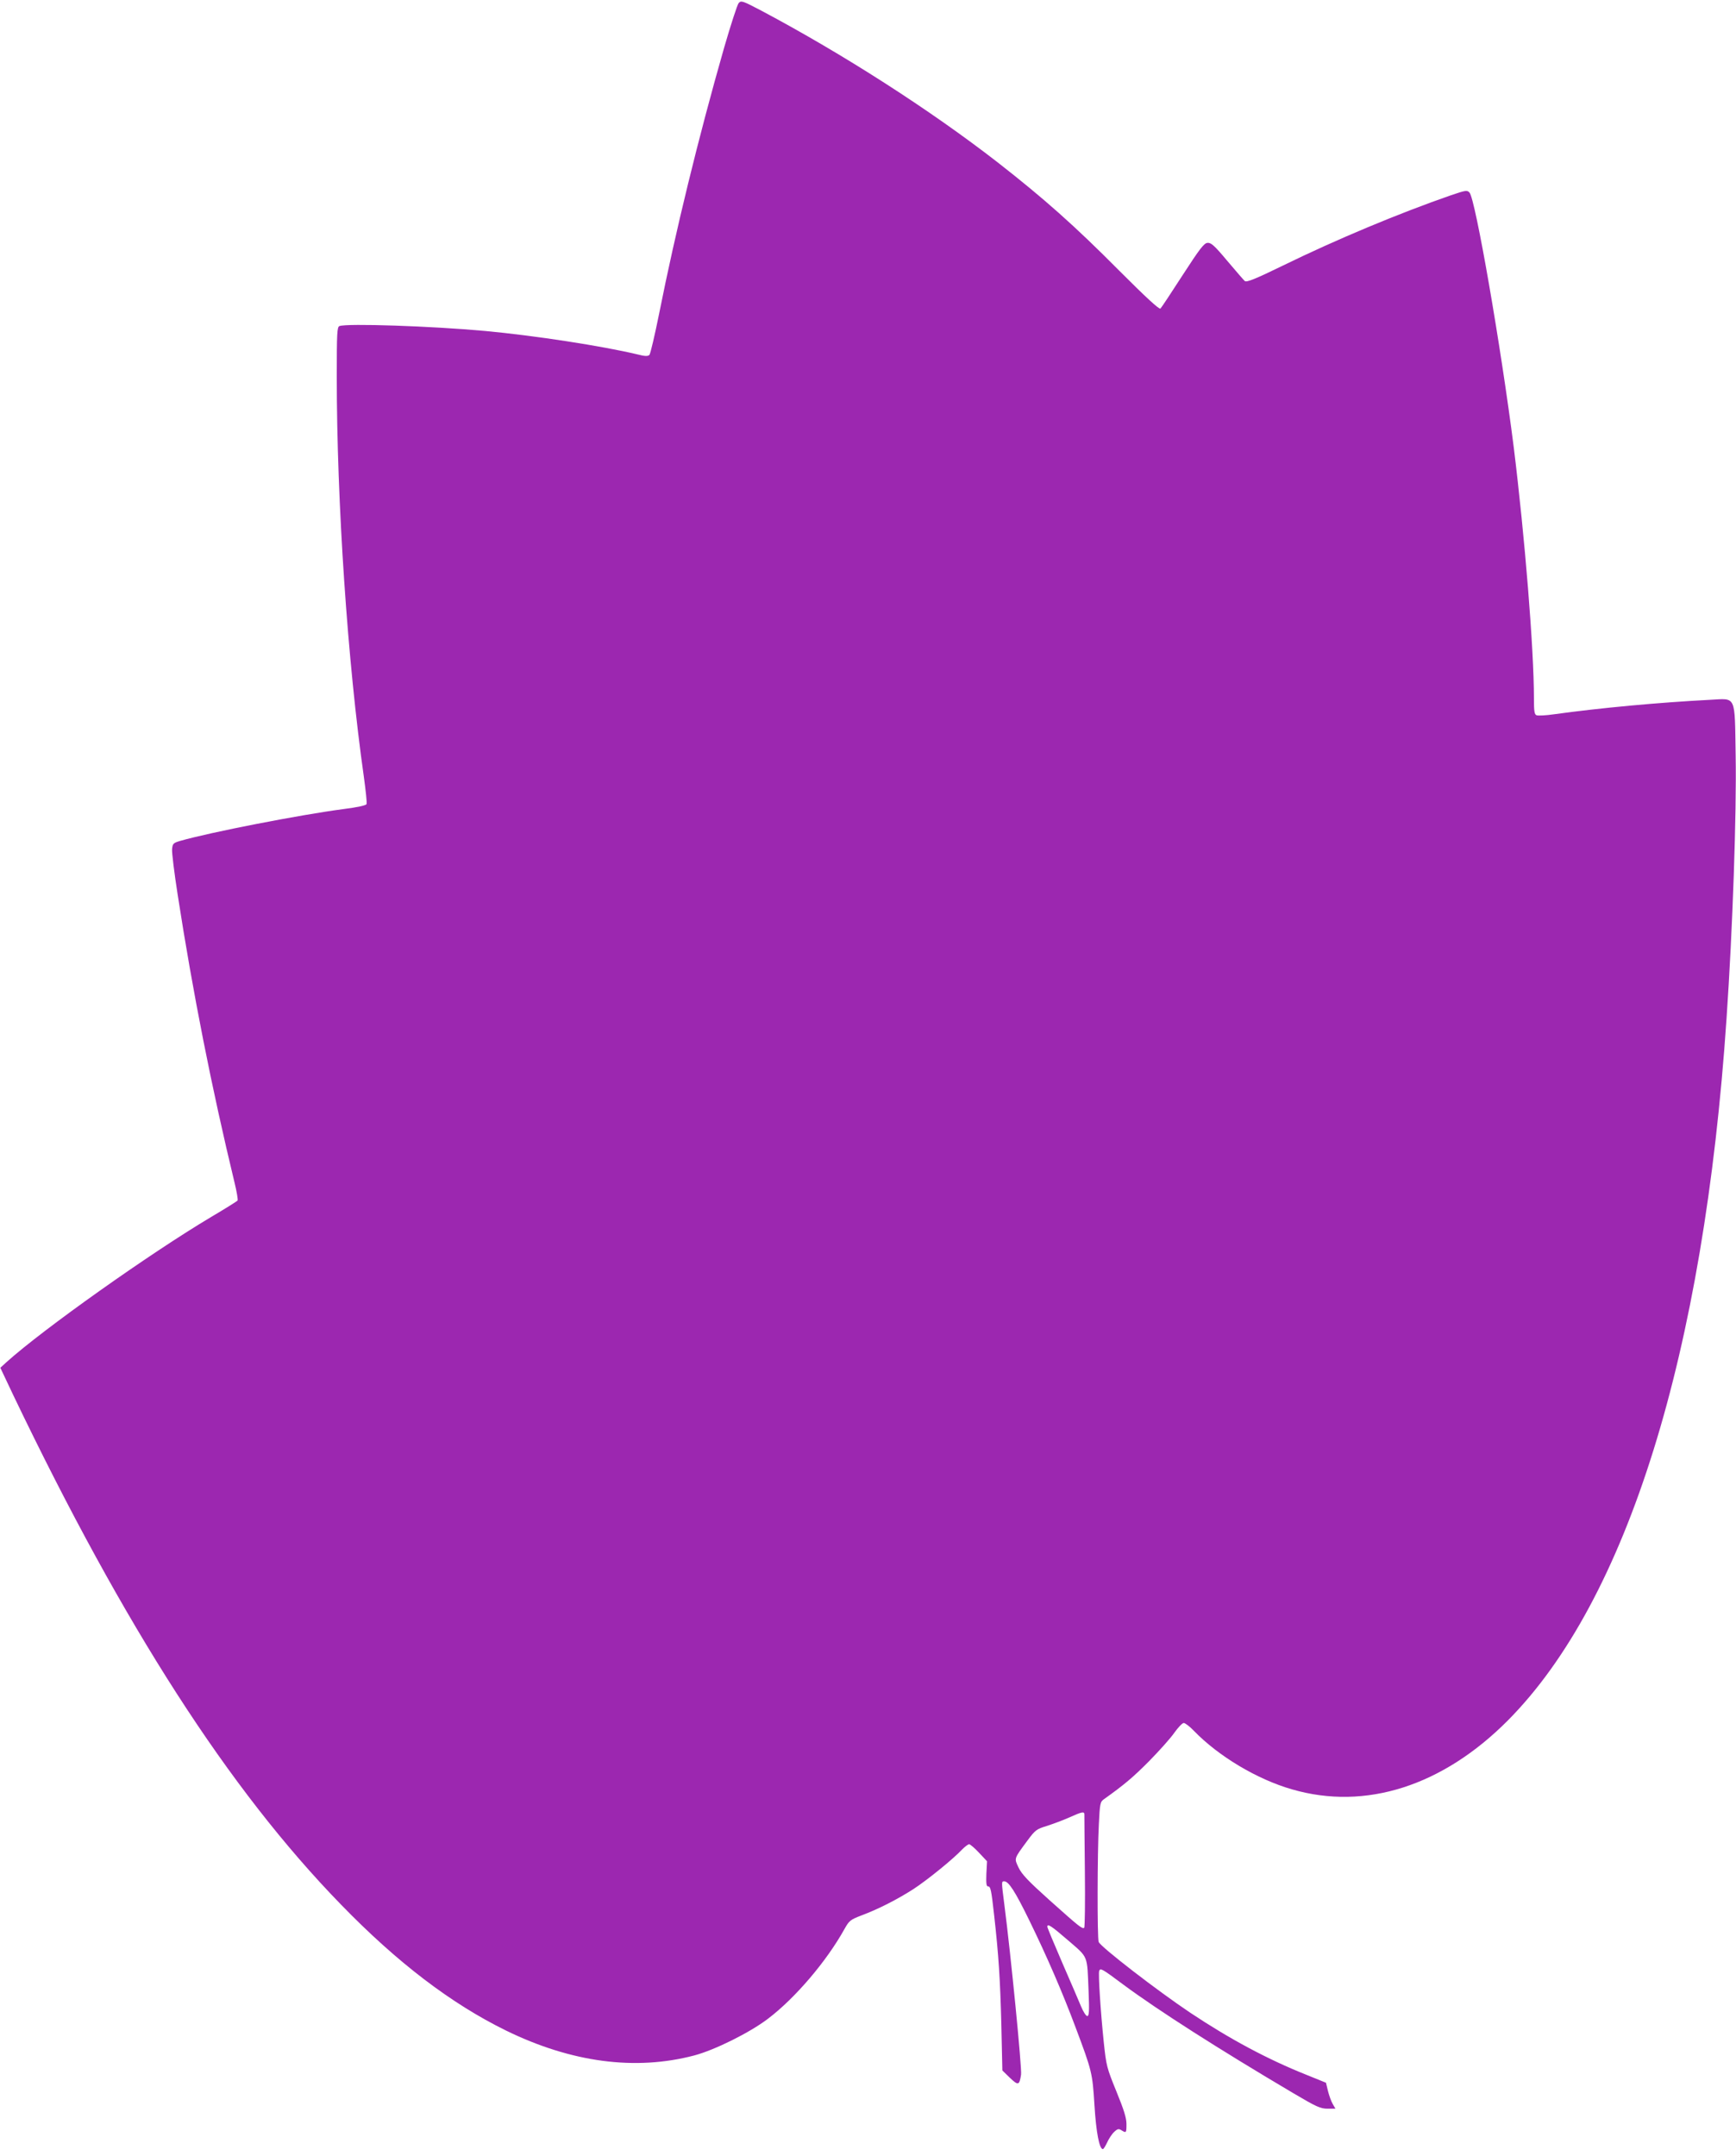 <?xml version="1.0" standalone="no"?>
<!DOCTYPE svg PUBLIC "-//W3C//DTD SVG 20010904//EN"
 "http://www.w3.org/TR/2001/REC-SVG-20010904/DTD/svg10.dtd">
<svg version="1.0" xmlns="http://www.w3.org/2000/svg"
 width="1031pt" height="1280pt" viewBox="0 0 1031 1280"
 preserveAspectRatio="xMidYMid meet">
<g transform="translate(0,1280) scale(0.1,-0.1)"
fill="#9c27b0" stroke="none">
<path d="M4387 12782 c-8 -9 -47 -129 -87 -267 -152 -531 -288 -1088 -385
-1575 -26 -129 -52 -240 -58 -247 -9 -9 -26 -9 -72 3 -211 50 -604 111 -905
139 -317 29 -820 46 -864 29 -14 -5 -16 -41 -16 -298 0 -749 64 -1697 161
-2379 11 -81 19 -154 16 -161 -3 -8 -52 -19 -139 -30 -258 -34 -792 -138 -969
-189 -40 -12 -44 -16 -47 -49 -2 -19 13 -141 33 -269 90 -583 203 -1152 338
-1711 13 -53 21 -101 18 -106 -3 -4 -73 -48 -156 -97 -363 -216 -998 -666
-1217 -863 l-36 -33 79 -167 c656 -1369 1279 -2337 1944 -3020 335 -345 654
-588 980 -748 389 -190 768 -240 1118 -148 121 32 329 135 438 218 162 123
348 341 455 534 27 48 34 54 99 79 100 37 217 97 310 157 83 54 238 180 289
235 17 17 35 31 42 31 6 0 33 -23 59 -51 l47 -50 -4 -75 c-2 -53 0 -74 9 -74
16 0 20 -17 37 -170 27 -241 36 -380 43 -654 l6 -269 45 -44 c50 -47 56 -45
66 19 6 35 -61 714 -99 1008 -18 140 -18 140 -1 140 26 0 64 -58 149 -232 105
-215 196 -425 274 -633 98 -261 101 -271 113 -465 10 -162 29 -260 50 -260 4
0 15 18 25 39 10 22 28 50 42 63 20 19 27 20 43 10 29 -18 30 -16 30 37 0 36
-15 84 -60 194 -57 140 -60 151 -75 294 -19 183 -33 404 -27 421 7 19 17 13
143 -81 205 -152 565 -382 1010 -645 137 -81 161 -92 203 -92 l47 0 -16 28
c-9 15 -21 49 -28 76 l-12 50 -116 47 c-233 93 -456 213 -689 368 -196 131
-533 391 -545 421 -9 20 -8 533 1 698 6 125 8 134 31 150 118 84 173 130 268
226 61 62 128 137 150 169 22 31 47 57 55 57 9 0 36 -21 60 -46 147 -152 377
-289 583 -348 437 -127 895 20 1282 409 709 714 1165 2178 1299 4170 36 523
60 1217 54 1557 -6 367 6 341 -152 333 -306 -16 -653 -48 -927 -86 -47 -7 -94
-9 -103 -6 -13 5 -16 22 -16 99 0 295 -54 958 -120 1493 -75 592 -228 1477
-263 1512 -14 15 -23 13 -109 -16 -311 -108 -682 -263 -997 -417 -166 -81
-217 -101 -228 -93 -7 6 -54 61 -105 121 -77 92 -96 108 -117 106 -21 -2 -47
-37 -147 -191 -67 -104 -126 -193 -132 -199 -7 -7 -85 65 -244 224 -267 269
-449 430 -723 644 -402 312 -918 643 -1406 902 -109 57 -117 60 -132 44z
m2053 -10754 c0 -7 1 -161 3 -341 2 -180 0 -330 -4 -333 -13 -7 -28 5 -206
164 -127 114 -165 154 -184 194 -26 56 -29 49 53 160 46 62 53 68 116 87 37
12 96 34 132 50 73 33 90 37 90 19z m-96 -749 c121 -105 112 -83 121 -301 5
-121 3 -148 -8 -148 -7 0 -24 26 -37 58 -13 31 -63 148 -112 260 -48 111 -88
207 -88 212 0 21 22 7 124 -81z"/>
</g>
</svg>

